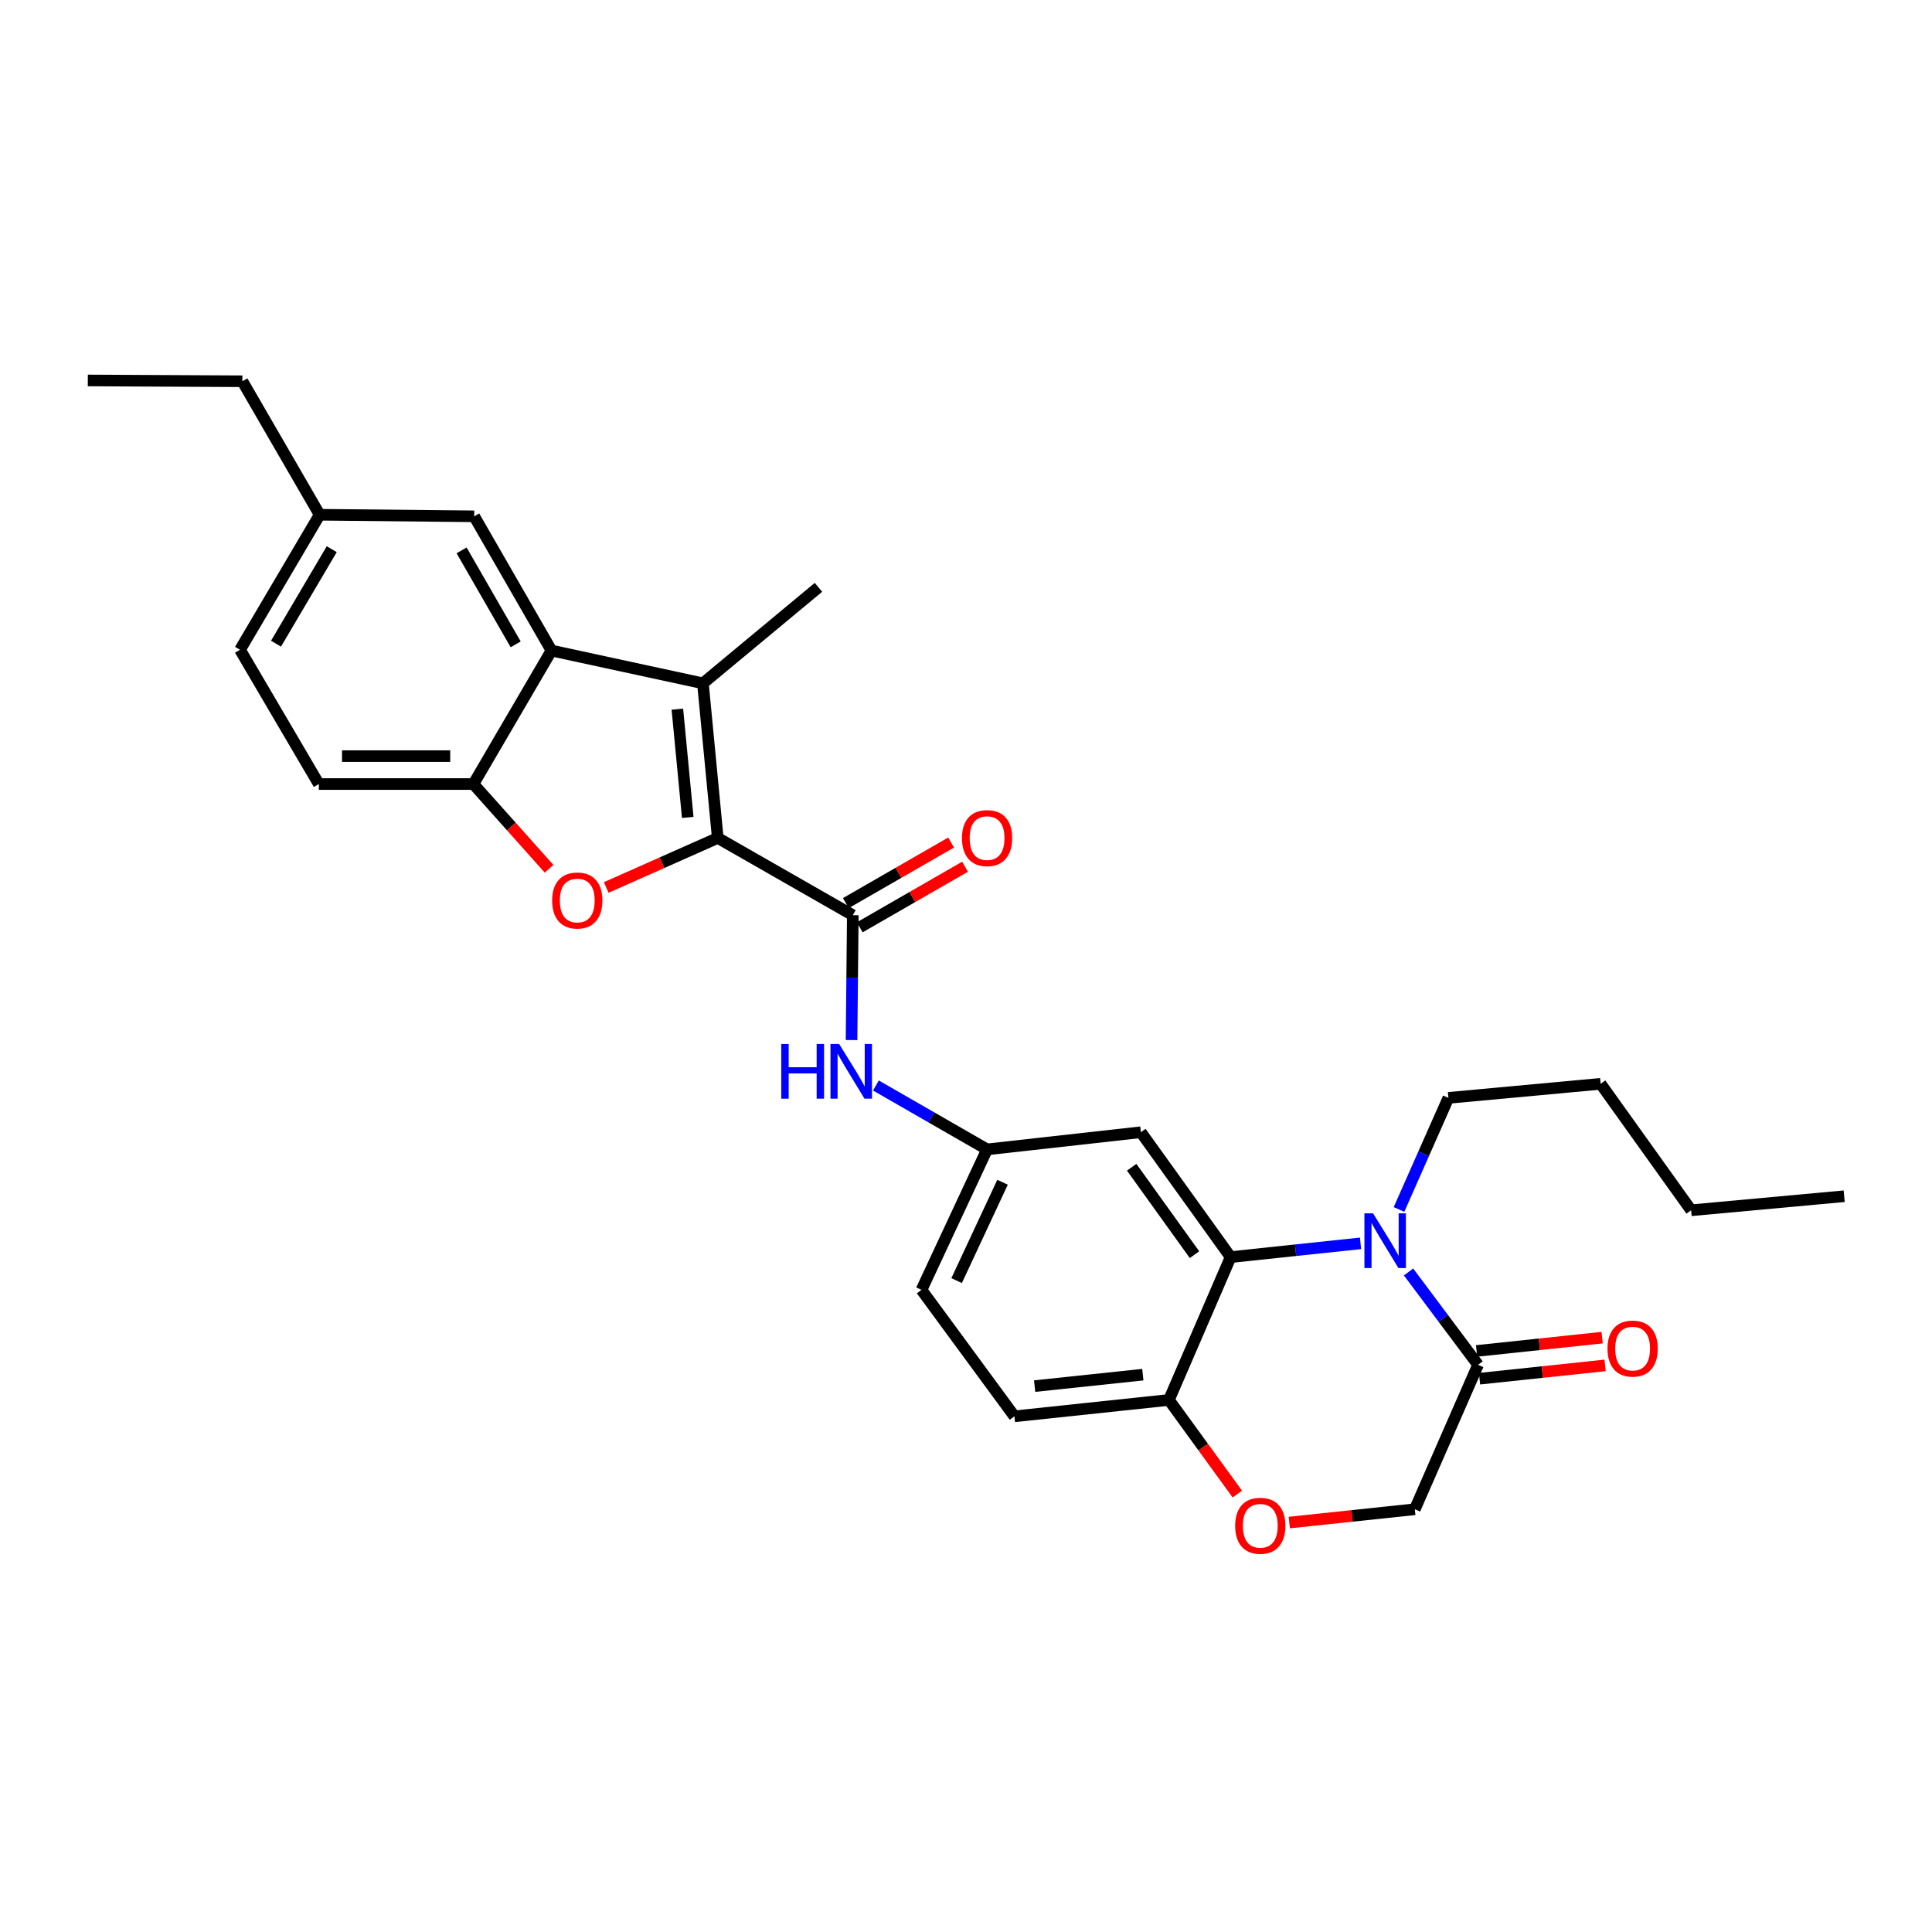 <?xml version='1.0' encoding='iso-8859-1'?>
<svg version='1.1' baseProfile='full'
              xmlns='http://www.w3.org/2000/svg'
                      xmlns:rdkit='http://www.rdkit.org/xml'
                      xmlns:xlink='http://www.w3.org/1999/xlink'
                  xml:space='preserve'
width='1000px' height='1000px' viewBox='0 0 1000 1000'>
<!-- END OF HEADER -->
<rect style='opacity:1.0;fill:#FFFFFF;stroke:none' width='1000' height='1000' x='0' y='0'> </rect>
<path class='bond-0' d='M 371.505,433.719 L 363.831,353.687' style='fill:none;fill-rule:evenodd;stroke:#000000;stroke-width:6px;stroke-linecap:butt;stroke-linejoin:miter;stroke-opacity:1' />
<path class='bond-0' d='M 355.972,423.093 L 350.601,367.071' style='fill:none;fill-rule:evenodd;stroke:#000000;stroke-width:6px;stroke-linecap:butt;stroke-linejoin:miter;stroke-opacity:1' />
<path class='bond-1' d='M 371.505,433.719 L 342.643,446.539' style='fill:none;fill-rule:evenodd;stroke:#000000;stroke-width:6px;stroke-linecap:butt;stroke-linejoin:miter;stroke-opacity:1' />
<path class='bond-1' d='M 342.643,446.539 L 313.782,459.359' style='fill:none;fill-rule:evenodd;stroke:#FF0000;stroke-width:6px;stroke-linecap:butt;stroke-linejoin:miter;stroke-opacity:1' />
<path class='bond-3' d='M 371.505,433.719 L 441.407,473.706' style='fill:none;fill-rule:evenodd;stroke:#000000;stroke-width:6px;stroke-linecap:butt;stroke-linejoin:miter;stroke-opacity:1' />
<path class='bond-4' d='M 363.831,353.687 L 285.437,336.727' style='fill:none;fill-rule:evenodd;stroke:#000000;stroke-width:6px;stroke-linecap:butt;stroke-linejoin:miter;stroke-opacity:1' />
<path class='bond-22' d='M 363.831,353.687 L 423.636,304.003' style='fill:none;fill-rule:evenodd;stroke:#000000;stroke-width:6px;stroke-linecap:butt;stroke-linejoin:miter;stroke-opacity:1' />
<path class='bond-6' d='M 284.205,449.679 L 264.622,427.749' style='fill:none;fill-rule:evenodd;stroke:#FF0000;stroke-width:6px;stroke-linecap:butt;stroke-linejoin:miter;stroke-opacity:1' />
<path class='bond-6' d='M 264.622,427.749 L 245.04,405.819' style='fill:none;fill-rule:evenodd;stroke:#000000;stroke-width:6px;stroke-linecap:butt;stroke-linejoin:miter;stroke-opacity:1' />
<path class='bond-2' d='M 704.212,643.55 L 670.591,647.116' style='fill:none;fill-rule:evenodd;stroke:#0000FF;stroke-width:6px;stroke-linecap:butt;stroke-linejoin:miter;stroke-opacity:1' />
<path class='bond-2' d='M 670.591,647.116 L 636.971,650.681' style='fill:none;fill-rule:evenodd;stroke:#000000;stroke-width:6px;stroke-linecap:butt;stroke-linejoin:miter;stroke-opacity:1' />
<path class='bond-7' d='M 729.062,658.363 L 747.052,682.398' style='fill:none;fill-rule:evenodd;stroke:#0000FF;stroke-width:6px;stroke-linecap:butt;stroke-linejoin:miter;stroke-opacity:1' />
<path class='bond-7' d='M 747.052,682.398 L 765.041,706.433' style='fill:none;fill-rule:evenodd;stroke:#000000;stroke-width:6px;stroke-linecap:butt;stroke-linejoin:miter;stroke-opacity:1' />
<path class='bond-19' d='M 724.125,626.016 L 736.906,597.141' style='fill:none;fill-rule:evenodd;stroke:#0000FF;stroke-width:6px;stroke-linecap:butt;stroke-linejoin:miter;stroke-opacity:1' />
<path class='bond-19' d='M 736.906,597.141 L 749.687,568.266' style='fill:none;fill-rule:evenodd;stroke:#000000;stroke-width:6px;stroke-linecap:butt;stroke-linejoin:miter;stroke-opacity:1' />
<path class='bond-8' d='M 441.407,473.706 L 441.083,506.021' style='fill:none;fill-rule:evenodd;stroke:#000000;stroke-width:6px;stroke-linecap:butt;stroke-linejoin:miter;stroke-opacity:1' />
<path class='bond-8' d='M 441.083,506.021 L 440.759,538.336' style='fill:none;fill-rule:evenodd;stroke:#0000FF;stroke-width:6px;stroke-linecap:butt;stroke-linejoin:miter;stroke-opacity:1' />
<path class='bond-15' d='M 445.009,479.968 L 472.258,464.29' style='fill:none;fill-rule:evenodd;stroke:#000000;stroke-width:6px;stroke-linecap:butt;stroke-linejoin:miter;stroke-opacity:1' />
<path class='bond-15' d='M 472.258,464.29 L 499.506,448.613' style='fill:none;fill-rule:evenodd;stroke:#FF0000;stroke-width:6px;stroke-linecap:butt;stroke-linejoin:miter;stroke-opacity:1' />
<path class='bond-15' d='M 437.804,467.445 L 465.053,451.768' style='fill:none;fill-rule:evenodd;stroke:#000000;stroke-width:6px;stroke-linecap:butt;stroke-linejoin:miter;stroke-opacity:1' />
<path class='bond-15' d='M 465.053,451.768 L 492.301,436.09' style='fill:none;fill-rule:evenodd;stroke:#FF0000;stroke-width:6px;stroke-linecap:butt;stroke-linejoin:miter;stroke-opacity:1' />
<path class='bond-14' d='M 285.437,336.727 L 245.441,267.242' style='fill:none;fill-rule:evenodd;stroke:#000000;stroke-width:6px;stroke-linecap:butt;stroke-linejoin:miter;stroke-opacity:1' />
<path class='bond-14' d='M 266.916,333.512 L 238.919,284.872' style='fill:none;fill-rule:evenodd;stroke:#000000;stroke-width:6px;stroke-linecap:butt;stroke-linejoin:miter;stroke-opacity:1' />
<path class='bond-29' d='M 285.437,336.727 L 245.04,405.819' style='fill:none;fill-rule:evenodd;stroke:#000000;stroke-width:6px;stroke-linecap:butt;stroke-linejoin:miter;stroke-opacity:1' />
<path class='bond-5' d='M 636.971,650.681 L 590.514,586.036' style='fill:none;fill-rule:evenodd;stroke:#000000;stroke-width:6px;stroke-linecap:butt;stroke-linejoin:miter;stroke-opacity:1' />
<path class='bond-5' d='M 618.27,649.416 L 585.751,604.165' style='fill:none;fill-rule:evenodd;stroke:#000000;stroke-width:6px;stroke-linecap:butt;stroke-linejoin:miter;stroke-opacity:1' />
<path class='bond-31' d='M 636.971,650.681 L 605.042,724.613' style='fill:none;fill-rule:evenodd;stroke:#000000;stroke-width:6px;stroke-linecap:butt;stroke-linejoin:miter;stroke-opacity:1' />
<path class='bond-17' d='M 245.04,405.819 L 165.024,405.819' style='fill:none;fill-rule:evenodd;stroke:#000000;stroke-width:6px;stroke-linecap:butt;stroke-linejoin:miter;stroke-opacity:1' />
<path class='bond-17' d='M 233.038,391.371 L 177.027,391.371' style='fill:none;fill-rule:evenodd;stroke:#000000;stroke-width:6px;stroke-linecap:butt;stroke-linejoin:miter;stroke-opacity:1' />
<path class='bond-16' d='M 765.803,713.617 L 798.297,710.171' style='fill:none;fill-rule:evenodd;stroke:#000000;stroke-width:6px;stroke-linecap:butt;stroke-linejoin:miter;stroke-opacity:1' />
<path class='bond-16' d='M 798.297,710.171 L 830.791,706.725' style='fill:none;fill-rule:evenodd;stroke:#FF0000;stroke-width:6px;stroke-linecap:butt;stroke-linejoin:miter;stroke-opacity:1' />
<path class='bond-16' d='M 764.279,699.25 L 796.774,695.804' style='fill:none;fill-rule:evenodd;stroke:#000000;stroke-width:6px;stroke-linecap:butt;stroke-linejoin:miter;stroke-opacity:1' />
<path class='bond-16' d='M 796.774,695.804 L 829.268,692.358' style='fill:none;fill-rule:evenodd;stroke:#FF0000;stroke-width:6px;stroke-linecap:butt;stroke-linejoin:miter;stroke-opacity:1' />
<path class='bond-32' d='M 765.041,706.433 L 732.317,781.191' style='fill:none;fill-rule:evenodd;stroke:#000000;stroke-width:6px;stroke-linecap:butt;stroke-linejoin:miter;stroke-opacity:1' />
<path class='bond-13' d='M 453.364,561.853 L 482.136,578.388' style='fill:none;fill-rule:evenodd;stroke:#0000FF;stroke-width:6px;stroke-linecap:butt;stroke-linejoin:miter;stroke-opacity:1' />
<path class='bond-13' d='M 482.136,578.388 L 510.908,594.922' style='fill:none;fill-rule:evenodd;stroke:#000000;stroke-width:6px;stroke-linecap:butt;stroke-linejoin:miter;stroke-opacity:1' />
<path class='bond-9' d='M 640.449,773.329 L 622.745,748.971' style='fill:none;fill-rule:evenodd;stroke:#FF0000;stroke-width:6px;stroke-linecap:butt;stroke-linejoin:miter;stroke-opacity:1' />
<path class='bond-9' d='M 622.745,748.971 L 605.042,724.613' style='fill:none;fill-rule:evenodd;stroke:#000000;stroke-width:6px;stroke-linecap:butt;stroke-linejoin:miter;stroke-opacity:1' />
<path class='bond-12' d='M 667.329,788.07 L 699.823,784.631' style='fill:none;fill-rule:evenodd;stroke:#FF0000;stroke-width:6px;stroke-linecap:butt;stroke-linejoin:miter;stroke-opacity:1' />
<path class='bond-12' d='M 699.823,784.631 L 732.317,781.191' style='fill:none;fill-rule:evenodd;stroke:#000000;stroke-width:6px;stroke-linecap:butt;stroke-linejoin:miter;stroke-opacity:1' />
<path class='bond-10' d='M 590.514,586.036 L 510.908,594.922' style='fill:none;fill-rule:evenodd;stroke:#000000;stroke-width:6px;stroke-linecap:butt;stroke-linejoin:miter;stroke-opacity:1' />
<path class='bond-11' d='M 605.042,724.613 L 525.059,733.089' style='fill:none;fill-rule:evenodd;stroke:#000000;stroke-width:6px;stroke-linecap:butt;stroke-linejoin:miter;stroke-opacity:1' />
<path class='bond-11' d='M 591.522,711.517 L 535.534,717.45' style='fill:none;fill-rule:evenodd;stroke:#000000;stroke-width:6px;stroke-linecap:butt;stroke-linejoin:miter;stroke-opacity:1' />
<path class='bond-21' d='M 510.908,594.922 L 476.964,667.641' style='fill:none;fill-rule:evenodd;stroke:#000000;stroke-width:6px;stroke-linecap:butt;stroke-linejoin:miter;stroke-opacity:1' />
<path class='bond-21' d='M 518.908,611.941 L 495.147,662.844' style='fill:none;fill-rule:evenodd;stroke:#000000;stroke-width:6px;stroke-linecap:butt;stroke-linejoin:miter;stroke-opacity:1' />
<path class='bond-20' d='M 245.441,267.242 L 165.45,266.432' style='fill:none;fill-rule:evenodd;stroke:#000000;stroke-width:6px;stroke-linecap:butt;stroke-linejoin:miter;stroke-opacity:1' />
<path class='bond-23' d='M 165.024,405.819 L 124.234,336.318' style='fill:none;fill-rule:evenodd;stroke:#000000;stroke-width:6px;stroke-linecap:butt;stroke-linejoin:miter;stroke-opacity:1' />
<path class='bond-18' d='M 525.059,733.089 L 476.964,667.641' style='fill:none;fill-rule:evenodd;stroke:#000000;stroke-width:6px;stroke-linecap:butt;stroke-linejoin:miter;stroke-opacity:1' />
<path class='bond-25' d='M 749.687,568.266 L 828.482,560.978' style='fill:none;fill-rule:evenodd;stroke:#000000;stroke-width:6px;stroke-linecap:butt;stroke-linejoin:miter;stroke-opacity:1' />
<path class='bond-24' d='M 165.45,266.432 L 125.454,197.34' style='fill:none;fill-rule:evenodd;stroke:#000000;stroke-width:6px;stroke-linecap:butt;stroke-linejoin:miter;stroke-opacity:1' />
<path class='bond-30' d='M 165.45,266.432 L 124.234,336.318' style='fill:none;fill-rule:evenodd;stroke:#000000;stroke-width:6px;stroke-linecap:butt;stroke-linejoin:miter;stroke-opacity:1' />
<path class='bond-30' d='M 171.712,284.254 L 142.861,333.174' style='fill:none;fill-rule:evenodd;stroke:#000000;stroke-width:6px;stroke-linecap:butt;stroke-linejoin:miter;stroke-opacity:1' />
<path class='bond-27' d='M 125.454,197.34 L 45.455,196.923' style='fill:none;fill-rule:evenodd;stroke:#000000;stroke-width:6px;stroke-linecap:butt;stroke-linejoin:miter;stroke-opacity:1' />
<path class='bond-26' d='M 828.482,560.978 L 875.324,626.442' style='fill:none;fill-rule:evenodd;stroke:#000000;stroke-width:6px;stroke-linecap:butt;stroke-linejoin:miter;stroke-opacity:1' />
<path class='bond-28' d='M 875.324,626.442 L 954.545,619.162' style='fill:none;fill-rule:evenodd;stroke:#000000;stroke-width:6px;stroke-linecap:butt;stroke-linejoin:miter;stroke-opacity:1' />
<path  class='atom-2' d='M 285.793 466.097
Q 285.793 459.297, 289.153 455.497
Q 292.513 451.697, 298.793 451.697
Q 305.073 451.697, 308.433 455.497
Q 311.793 459.297, 311.793 466.097
Q 311.793 472.977, 308.393 476.897
Q 304.993 480.777, 298.793 480.777
Q 292.553 480.777, 289.153 476.897
Q 285.793 473.017, 285.793 466.097
M 298.793 477.577
Q 303.113 477.577, 305.433 474.697
Q 307.793 471.777, 307.793 466.097
Q 307.793 460.537, 305.433 457.737
Q 303.113 454.897, 298.793 454.897
Q 294.473 454.897, 292.113 457.697
Q 289.793 460.497, 289.793 466.097
Q 289.793 471.817, 292.113 474.697
Q 294.473 477.577, 298.793 477.577
' fill='#FF0000'/>
<path  class='atom-3' d='M 710.703 628.037
L 719.983 643.037
Q 720.903 644.517, 722.383 647.197
Q 723.863 649.877, 723.943 650.037
L 723.943 628.037
L 727.703 628.037
L 727.703 656.357
L 723.823 656.357
L 713.863 639.957
Q 712.703 638.037, 711.463 635.837
Q 710.263 633.637, 709.903 632.957
L 709.903 656.357
L 706.223 656.357
L 706.223 628.037
L 710.703 628.037
' fill='#0000FF'/>
<path  class='atom-9' d='M 404.376 540.357
L 408.216 540.357
L 408.216 552.397
L 422.696 552.397
L 422.696 540.357
L 426.536 540.357
L 426.536 568.677
L 422.696 568.677
L 422.696 555.597
L 408.216 555.597
L 408.216 568.677
L 404.376 568.677
L 404.376 540.357
' fill='#0000FF'/>
<path  class='atom-9' d='M 434.336 540.357
L 443.616 555.357
Q 444.536 556.837, 446.016 559.517
Q 447.496 562.197, 447.576 562.357
L 447.576 540.357
L 451.336 540.357
L 451.336 568.677
L 447.456 568.677
L 437.496 552.277
Q 436.336 550.357, 435.096 548.157
Q 433.896 545.957, 433.536 545.277
L 433.536 568.677
L 429.856 568.677
L 429.856 540.357
L 434.336 540.357
' fill='#0000FF'/>
<path  class='atom-10' d='M 639.318 789.739
Q 639.318 782.939, 642.678 779.139
Q 646.038 775.339, 652.318 775.339
Q 658.598 775.339, 661.958 779.139
Q 665.318 782.939, 665.318 789.739
Q 665.318 796.619, 661.918 800.539
Q 658.518 804.419, 652.318 804.419
Q 646.078 804.419, 642.678 800.539
Q 639.318 796.659, 639.318 789.739
M 652.318 801.219
Q 656.638 801.219, 658.958 798.339
Q 661.318 795.419, 661.318 789.739
Q 661.318 784.179, 658.958 781.379
Q 656.638 778.539, 652.318 778.539
Q 647.998 778.539, 645.638 781.339
Q 643.318 784.139, 643.318 789.739
Q 643.318 795.459, 645.638 798.339
Q 647.998 801.219, 652.318 801.219
' fill='#FF0000'/>
<path  class='atom-16' d='M 497.908 433.799
Q 497.908 426.999, 501.268 423.199
Q 504.628 419.399, 510.908 419.399
Q 517.188 419.399, 520.548 423.199
Q 523.908 426.999, 523.908 433.799
Q 523.908 440.679, 520.508 444.599
Q 517.108 448.479, 510.908 448.479
Q 504.668 448.479, 501.268 444.599
Q 497.908 440.719, 497.908 433.799
M 510.908 445.279
Q 515.228 445.279, 517.548 442.399
Q 519.908 439.479, 519.908 433.799
Q 519.908 428.239, 517.548 425.439
Q 515.228 422.599, 510.908 422.599
Q 506.588 422.599, 504.228 425.399
Q 501.908 428.199, 501.908 433.799
Q 501.908 439.519, 504.228 442.399
Q 506.588 445.279, 510.908 445.279
' fill='#FF0000'/>
<path  class='atom-17' d='M 832.041 698.029
Q 832.041 691.229, 835.401 687.429
Q 838.761 683.629, 845.041 683.629
Q 851.321 683.629, 854.681 687.429
Q 858.041 691.229, 858.041 698.029
Q 858.041 704.909, 854.641 708.829
Q 851.241 712.709, 845.041 712.709
Q 838.801 712.709, 835.401 708.829
Q 832.041 704.949, 832.041 698.029
M 845.041 709.509
Q 849.361 709.509, 851.681 706.629
Q 854.041 703.709, 854.041 698.029
Q 854.041 692.469, 851.681 689.669
Q 849.361 686.829, 845.041 686.829
Q 840.721 686.829, 838.361 689.629
Q 836.041 692.429, 836.041 698.029
Q 836.041 703.749, 838.361 706.629
Q 840.721 709.509, 845.041 709.509
' fill='#FF0000'/>
</svg>
